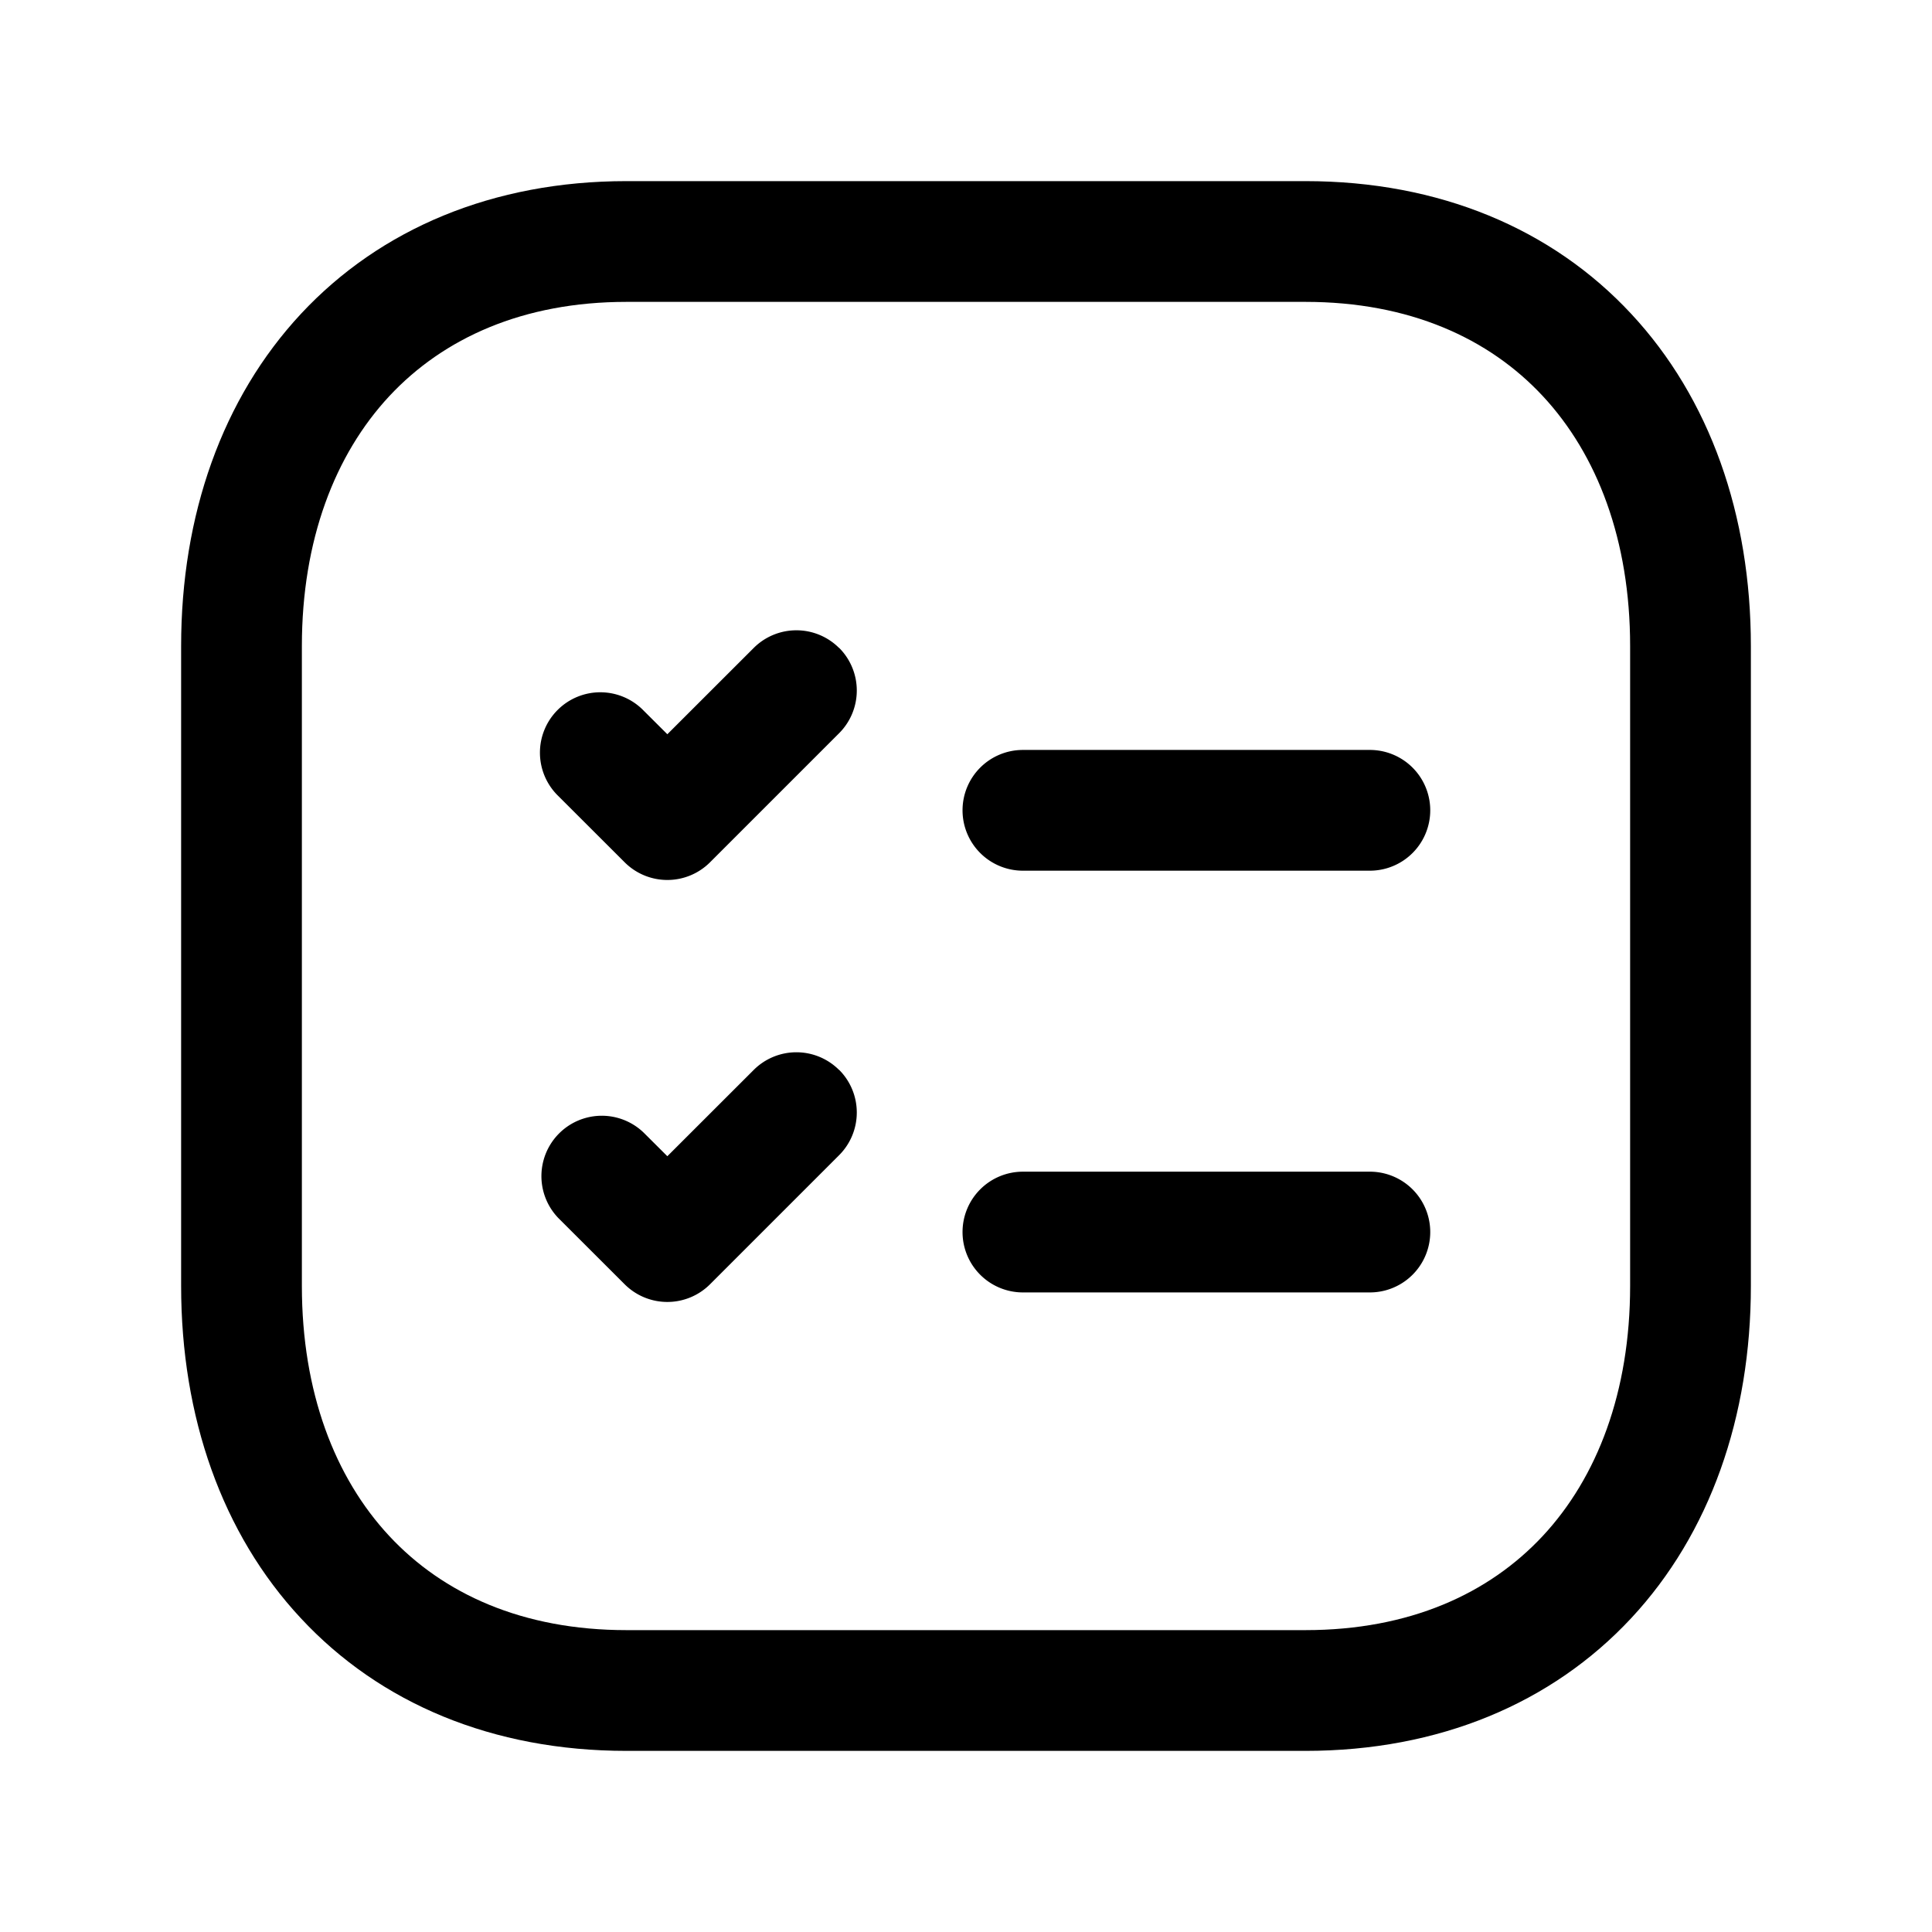 <svg xmlns="http://www.w3.org/2000/svg" width="24" height="24" fill="none"><path fill="#000" fill-rule="evenodd" d="M3.74 3.897C4.725 2.841 6.127 2.25 7.782 2.25h8.435c1.66 0 3.062.59 4.046 1.648.978 1.05 1.487 2.5 1.487 4.128v7.948c0 1.627-.509 3.078-1.487 4.128-.985 1.057-2.387 1.648-4.047 1.648H7.782c-1.66 0-3.062-.59-4.045-1.648-.979-1.05-1.487-2.501-1.487-4.128V8.026c0-1.628.511-3.078 1.49-4.129ZM4.837 4.92C4.16 5.647 3.75 6.71 3.75 8.026v7.948c0 1.317.409 2.38 1.085 3.106.67.72 1.658 1.17 2.947 1.17h8.434c1.29 0 2.278-.45 2.949-1.17.676-.726 1.085-1.789 1.085-3.106V8.026c0-1.317-.409-2.38-1.085-3.106-.67-.72-1.66-1.17-2.948-1.17H7.782c-1.284 0-2.273.45-2.945 1.17Z" clip-rule="evenodd"/><path fill="#000" fill-rule="evenodd" d="M11.957 15.305a.75.75 0 0 1 .75-.75h4.31a.75.75 0 0 1 0 1.5h-4.31a.75.75 0 0 1-.75-.75Zm-1.533-2.015a.75.75 0 0 1 0 1.06L8.82 15.954a.75.75 0 0 1-1.06 0l-.824-.823a.75.75 0 0 1 1.061-1.06l.293.292 1.073-1.072a.75.75 0 0 1 1.06 0Zm0-5.242a.75.75 0 0 1 0 1.06L8.82 10.712a.75.75 0 0 1-1.06 0l-.824-.823a.75.75 0 1 1 1.061-1.06l.293.292 1.073-1.072a.75.75 0 0 1 1.06 0Zm1.533 2.018a.75.75 0 0 1 .75-.75h4.31a.75.75 0 0 1 0 1.5h-4.31a.75.75 0 0 1-.75-.75Z" clip-rule="evenodd"/></svg>